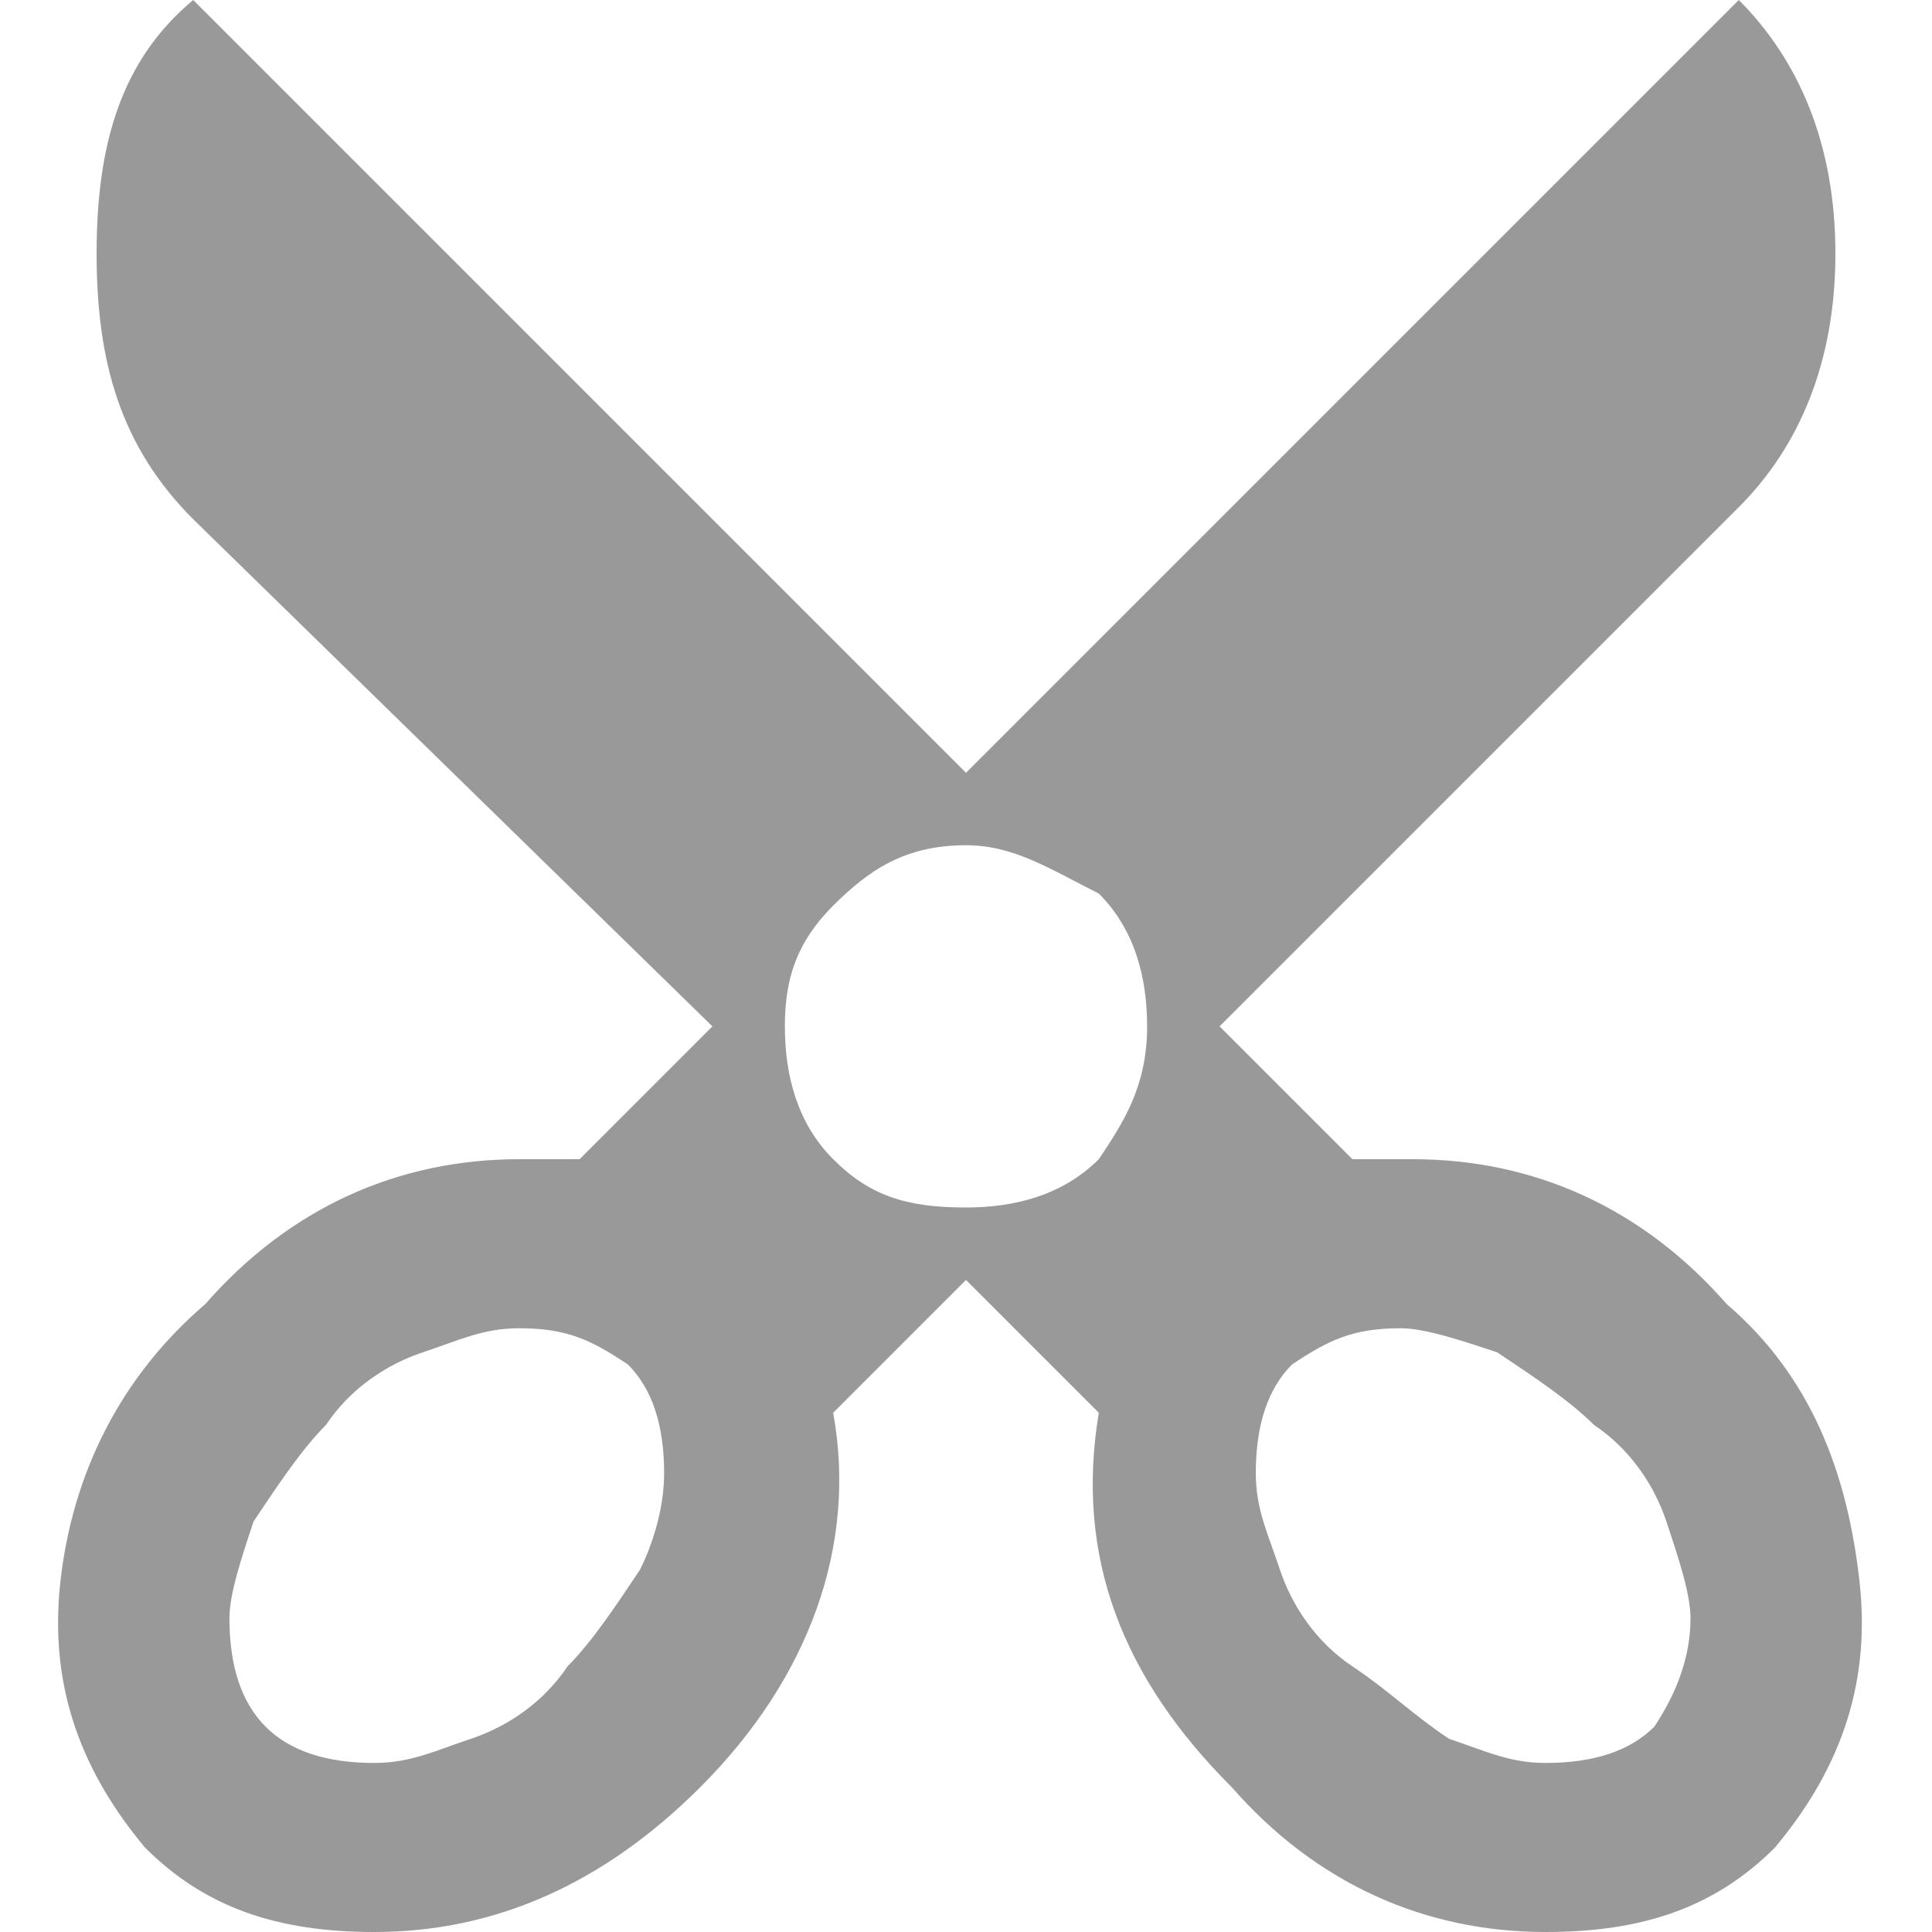 <?xml version="1.0" encoding="utf-8"?>
<!-- Generator: Adobe Illustrator 15.1.0, SVG Export Plug-In  -->
<!DOCTYPE svg PUBLIC "-//W3C//DTD SVG 1.1//EN" "http://www.w3.org/Graphics/SVG/1.1/DTD/svg11.dtd">
<svg version="1.1"
	 xmlns="http://www.w3.org/2000/svg" xmlns:xlink="http://www.w3.org/1999/xlink" xmlns:a="http://ns.adobe.com/AdobeSVGViewerExtensions/3.0/"
	 x="0px" y="0px" width="16px" height="16px" viewBox="-0.5 0 16 16" style="overflow:visible;enable-background:new -0.5 0 16 16;"
	 xml:space="preserve" preserveAspectRatio="xMinYMid meet">
<defs>
</defs>
<path style="fill:#999999;" d="M14.9,13.1c0.1,0.9-0.2,1.6-0.7,2.2c-0.5,0.5-1.1,0.7-1.9,0.7c-1,0-1.9-0.4-2.6-1.2
	c-0.9-0.9-1.3-1.9-1.1-3.1l-1.1-1.1l-1.1,1.1c0.2,1.1-0.2,2.2-1.1,3.1C4.5,15.6,3.6,16,2.6,16c-0.8,0-1.4-0.2-1.9-0.7
	C0.2,14.7-0.1,14,0,13.1c0.1-0.9,0.5-1.7,1.2-2.3C1.9,10,2.8,9.6,3.8,9.6h0.5l1.1-1.1L1.1,4.3C0.5,3.7,0.3,3,0.3,2.1S0.5,0.5,1.1,0
	l6.4,6.4L13.9,0c0.5,0.5,0.8,1.2,0.8,2.1s-0.3,1.6-0.8,2.1L9.6,8.5l1.1,1.1h0.5c1,0,1.9,0.4,2.6,1.2C14.5,11.4,14.8,12.2,14.9,13.1z
	 M5,12.2c0-0.4-0.1-0.7-0.3-0.9C4.4,11.1,4.2,11,3.8,11c-0.3,0-0.5,0.1-0.8,0.2c-0.3,0.1-0.6,0.3-0.8,0.6c-0.2,0.2-0.4,0.5-0.6,0.8
	c-0.1,0.3-0.2,0.6-0.2,0.8c0,0.4,0.1,0.7,0.3,0.9c0.2,0.2,0.5,0.3,0.9,0.3c0.3,0,0.5-0.1,0.8-0.2c0.3-0.1,0.6-0.3,0.8-0.6
	c0.2-0.2,0.4-0.5,0.6-0.8C4.9,12.8,5,12.5,5,12.2z M9,8.5c0-0.4-0.1-0.8-0.4-1.1C8.2,7.2,7.9,7,7.5,7C7,7,6.7,7.2,6.4,7.5
	C6.1,7.8,6,8.1,6,8.5s0.1,0.8,0.4,1.1C6.7,9.9,7,10,7.5,10c0.4,0,0.8-0.1,1.1-0.4C8.8,9.3,9,9,9,8.5z M13.5,13.4
	c0-0.2-0.1-0.5-0.2-0.8c-0.1-0.3-0.3-0.6-0.6-0.8c-0.2-0.2-0.5-0.4-0.8-0.6c-0.3-0.1-0.6-0.2-0.8-0.2c-0.4,0-0.6,0.1-0.9,0.3
	c-0.2,0.2-0.3,0.5-0.3,0.9c0,0.3,0.1,0.5,0.2,0.8c0.1,0.3,0.3,0.6,0.6,0.8s0.5,0.4,0.8,0.6c0.3,0.1,0.5,0.2,0.8,0.2
	c0.4,0,0.7-0.1,0.9-0.3C13.4,14,13.5,13.7,13.5,13.4z"/>
</svg>
